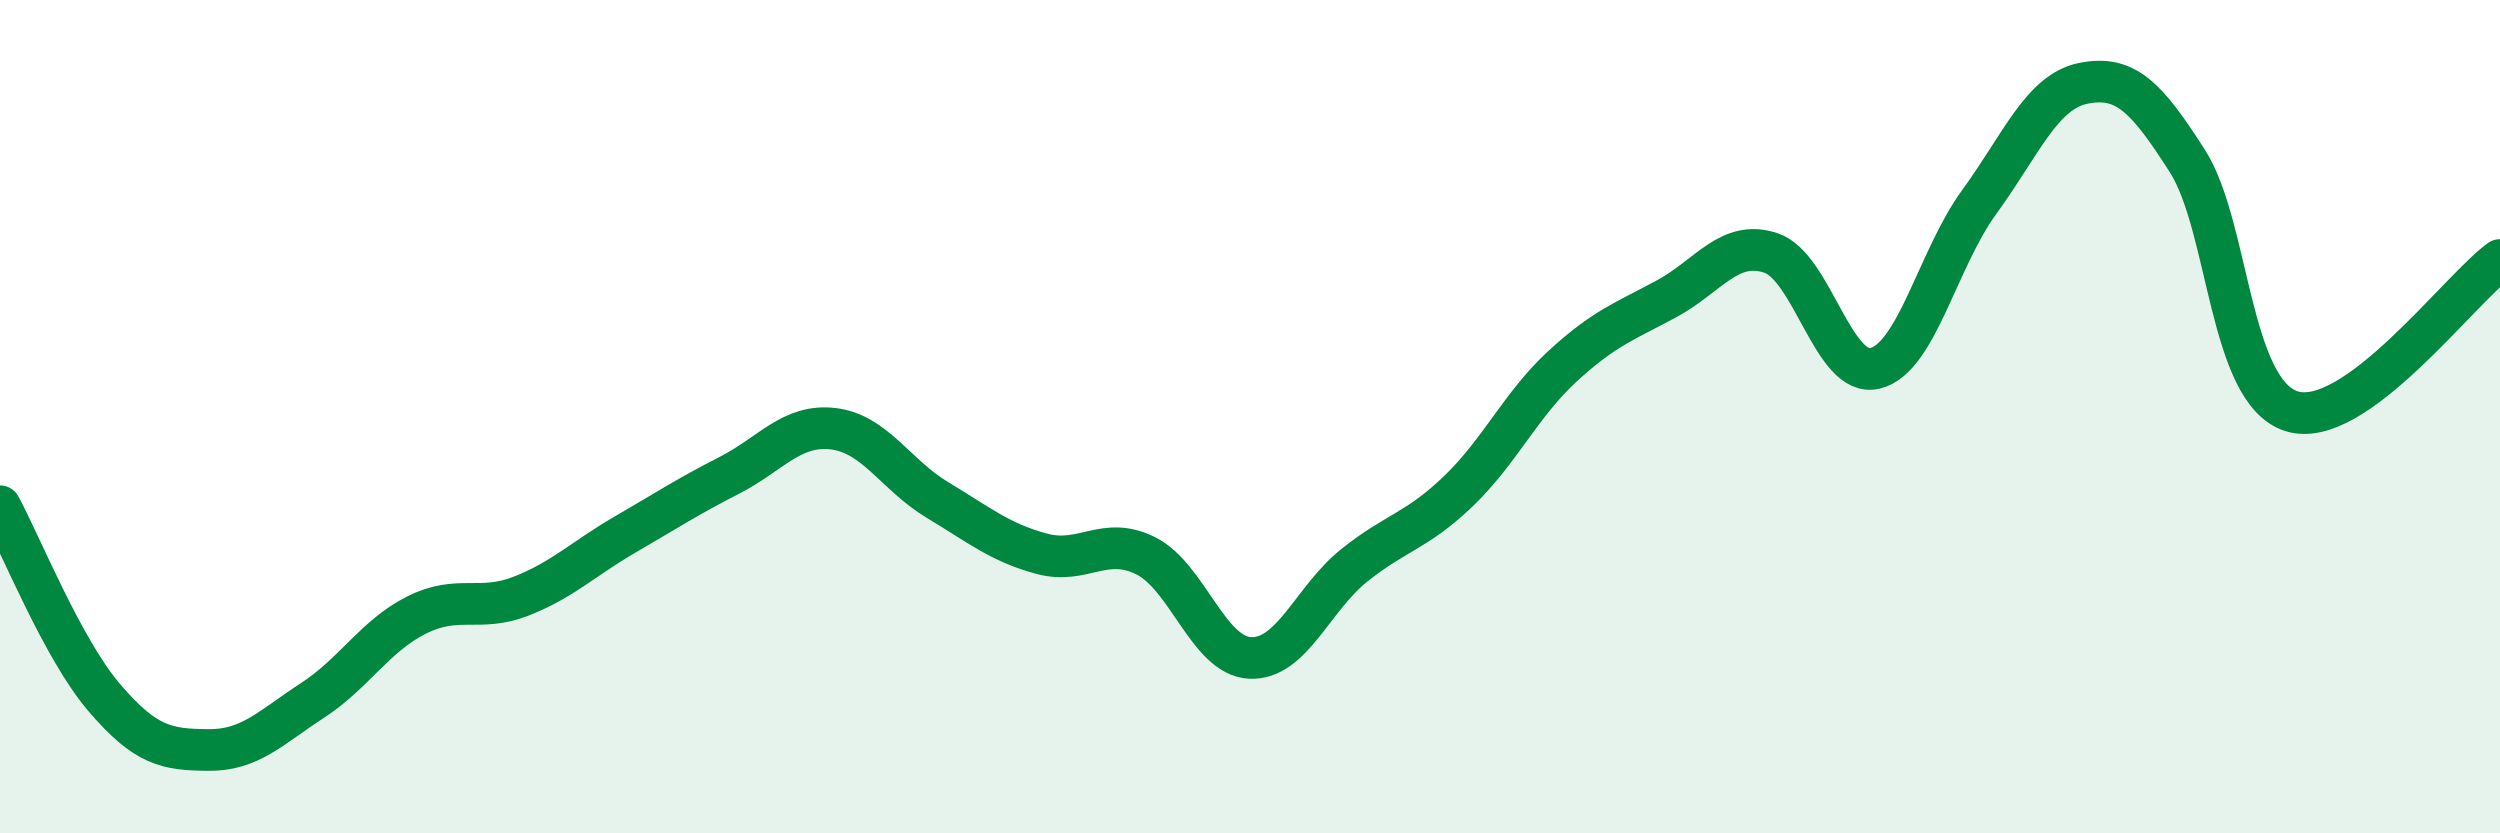 
    <svg width="60" height="20" viewBox="0 0 60 20" xmlns="http://www.w3.org/2000/svg">
      <path
        d="M 0,12.15 C 0.5,13.07 1.5,15.57 2.5,16.74 C 3.5,17.91 4,17.99 5,18 C 6,18.01 6.5,17.46 7.5,16.81 C 8.5,16.16 9,15.26 10,14.76 C 11,14.26 11.5,14.7 12.5,14.31 C 13.5,13.92 14,13.41 15,12.83 C 16,12.25 16.5,11.92 17.5,11.41 C 18.5,10.9 19,10.17 20,10.29 C 21,10.41 21.5,11.4 22.5,12 C 23.5,12.6 24,13.02 25,13.29 C 26,13.56 26.5,12.84 27.5,13.34 C 28.5,13.84 29,15.74 30,15.79 C 31,15.84 31.5,14.37 32.5,13.57 C 33.5,12.77 34,12.75 35,11.79 C 36,10.83 36.5,9.71 37.5,8.79 C 38.5,7.87 39,7.71 40,7.17 C 41,6.63 41.5,5.74 42.5,6.07 C 43.5,6.4 44,9.08 45,8.84 C 46,8.6 46.5,6.22 47.5,4.85 C 48.5,3.48 49,2.2 50,2 C 51,1.8 51.5,2.3 52.5,3.87 C 53.5,5.44 53.5,9.4 55,9.87 C 56.5,10.34 59,6.97 60,6.24L60 20L0 20Z"
        fill="#008740"
        opacity="0.1"
        stroke-linecap="round"
        stroke-linejoin="round"
      />
      <path
        d="M 0,12.15 C 0.5,13.07 1.5,15.57 2.5,16.74 C 3.5,17.91 4,17.99 5,18 C 6,18.01 6.5,17.46 7.5,16.81 C 8.5,16.16 9,15.26 10,14.76 C 11,14.26 11.5,14.7 12.5,14.31 C 13.5,13.92 14,13.41 15,12.83 C 16,12.25 16.5,11.92 17.5,11.41 C 18.5,10.9 19,10.17 20,10.29 C 21,10.41 21.5,11.4 22.5,12 C 23.5,12.6 24,13.02 25,13.29 C 26,13.56 26.5,12.84 27.5,13.34 C 28.5,13.84 29,15.74 30,15.79 C 31,15.84 31.5,14.37 32.5,13.57 C 33.5,12.77 34,12.75 35,11.79 C 36,10.83 36.5,9.71 37.5,8.79 C 38.5,7.87 39,7.71 40,7.17 C 41,6.63 41.5,5.74 42.5,6.07 C 43.5,6.4 44,9.08 45,8.84 C 46,8.6 46.5,6.22 47.5,4.85 C 48.5,3.48 49,2.2 50,2 C 51,1.8 51.5,2.3 52.5,3.87 C 53.5,5.44 53.5,9.4 55,9.87 C 56.5,10.34 59,6.97 60,6.24"
        stroke="#008740"
        stroke-width="1"
        fill="none"
        stroke-linecap="round"
        stroke-linejoin="round"
      />
    </svg>
  